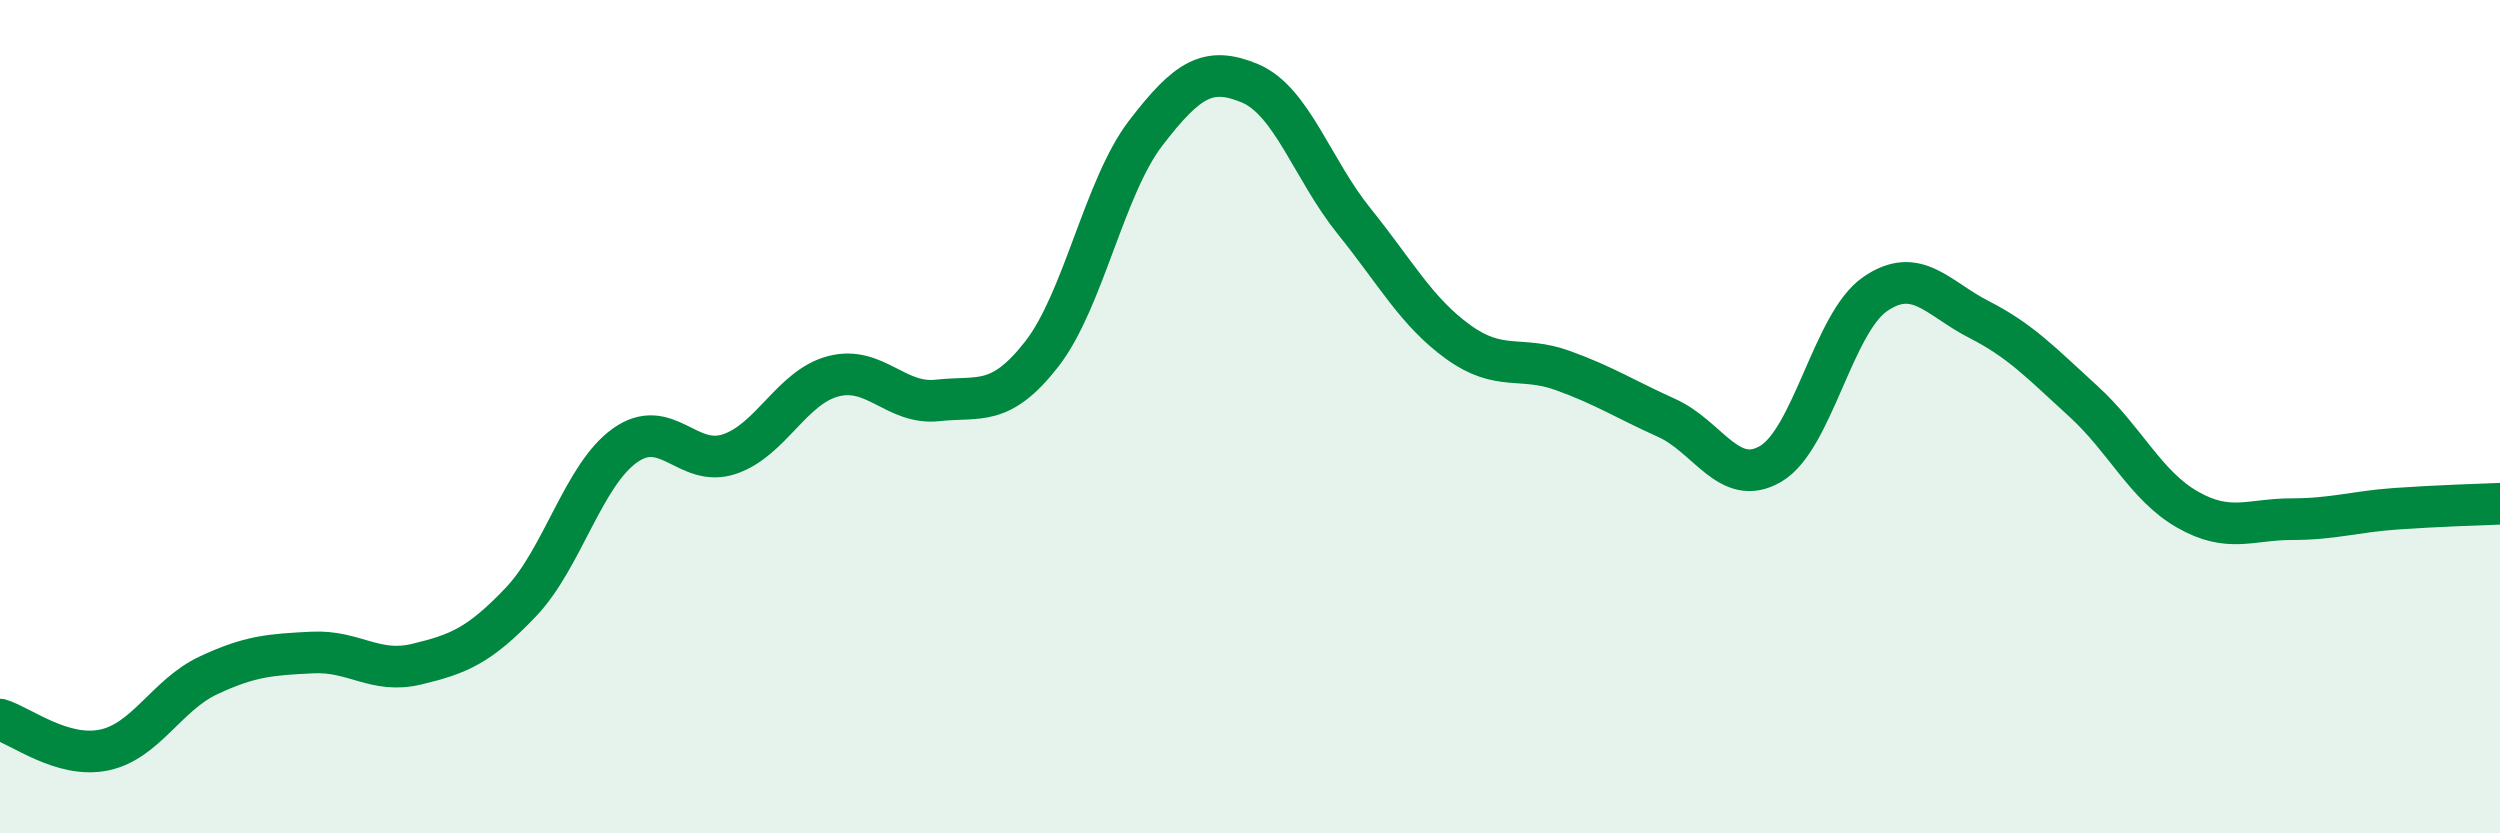 
    <svg width="60" height="20" viewBox="0 0 60 20" xmlns="http://www.w3.org/2000/svg">
      <path
        d="M 0,17.27 C 0.5,17.42 1.5,18.21 2.5,18 C 3.5,17.79 4,16.68 5,16.21 C 6,15.74 6.5,15.71 7.5,15.66 C 8.5,15.61 9,16.18 10,15.94 C 11,15.7 11.5,15.5 12.5,14.45 C 13.5,13.4 14,11.4 15,10.69 C 16,9.98 16.5,11.23 17.5,10.9 C 18.5,10.57 19,9.29 20,9.03 C 21,8.77 21.5,9.72 22.5,9.61 C 23.5,9.5 24,9.78 25,8.5 C 26,7.22 26.5,4.49 27.5,3.19 C 28.5,1.89 29,1.58 30,2 C 31,2.42 31.5,4.07 32.5,5.31 C 33.5,6.55 34,7.49 35,8.21 C 36,8.93 36.5,8.53 37.5,8.89 C 38.5,9.25 39,9.58 40,10.03 C 41,10.48 41.5,11.72 42.5,11.13 C 43.5,10.54 44,7.75 45,7.06 C 46,6.37 46.5,7.16 47.5,7.67 C 48.5,8.18 49,8.72 50,9.63 C 51,10.54 51.5,11.66 52.5,12.23 C 53.5,12.8 54,12.46 55,12.46 C 56,12.46 56.5,12.28 57.5,12.21 C 58.5,12.14 59.5,12.11 60,12.09L60 20L0 20Z"
        fill="#008740"
        opacity="0.1"
        stroke-linecap="round"
        stroke-linejoin="round"
      />
      <path
        d="M 0,17.27 C 0.5,17.42 1.5,18.21 2.5,18 C 3.5,17.79 4,16.68 5,16.21 C 6,15.74 6.5,15.71 7.5,15.66 C 8.5,15.61 9,16.18 10,15.94 C 11,15.7 11.5,15.5 12.5,14.45 C 13.5,13.4 14,11.4 15,10.69 C 16,9.98 16.5,11.23 17.5,10.9 C 18.5,10.57 19,9.29 20,9.03 C 21,8.77 21.5,9.72 22.5,9.61 C 23.5,9.5 24,9.78 25,8.5 C 26,7.22 26.5,4.49 27.5,3.19 C 28.5,1.89 29,1.58 30,2 C 31,2.42 31.5,4.07 32.5,5.31 C 33.5,6.55 34,7.49 35,8.21 C 36,8.93 36.5,8.53 37.5,8.89 C 38.5,9.25 39,9.58 40,10.03 C 41,10.48 41.5,11.72 42.5,11.13 C 43.5,10.54 44,7.75 45,7.06 C 46,6.37 46.5,7.16 47.5,7.67 C 48.5,8.18 49,8.72 50,9.63 C 51,10.54 51.5,11.66 52.5,12.23 C 53.5,12.8 54,12.46 55,12.46 C 56,12.46 56.5,12.28 57.5,12.21 C 58.5,12.14 59.5,12.11 60,12.09"
        stroke="#008740"
        stroke-width="1"
        fill="none"
        stroke-linecap="round"
        stroke-linejoin="round"
      />
    </svg>
  